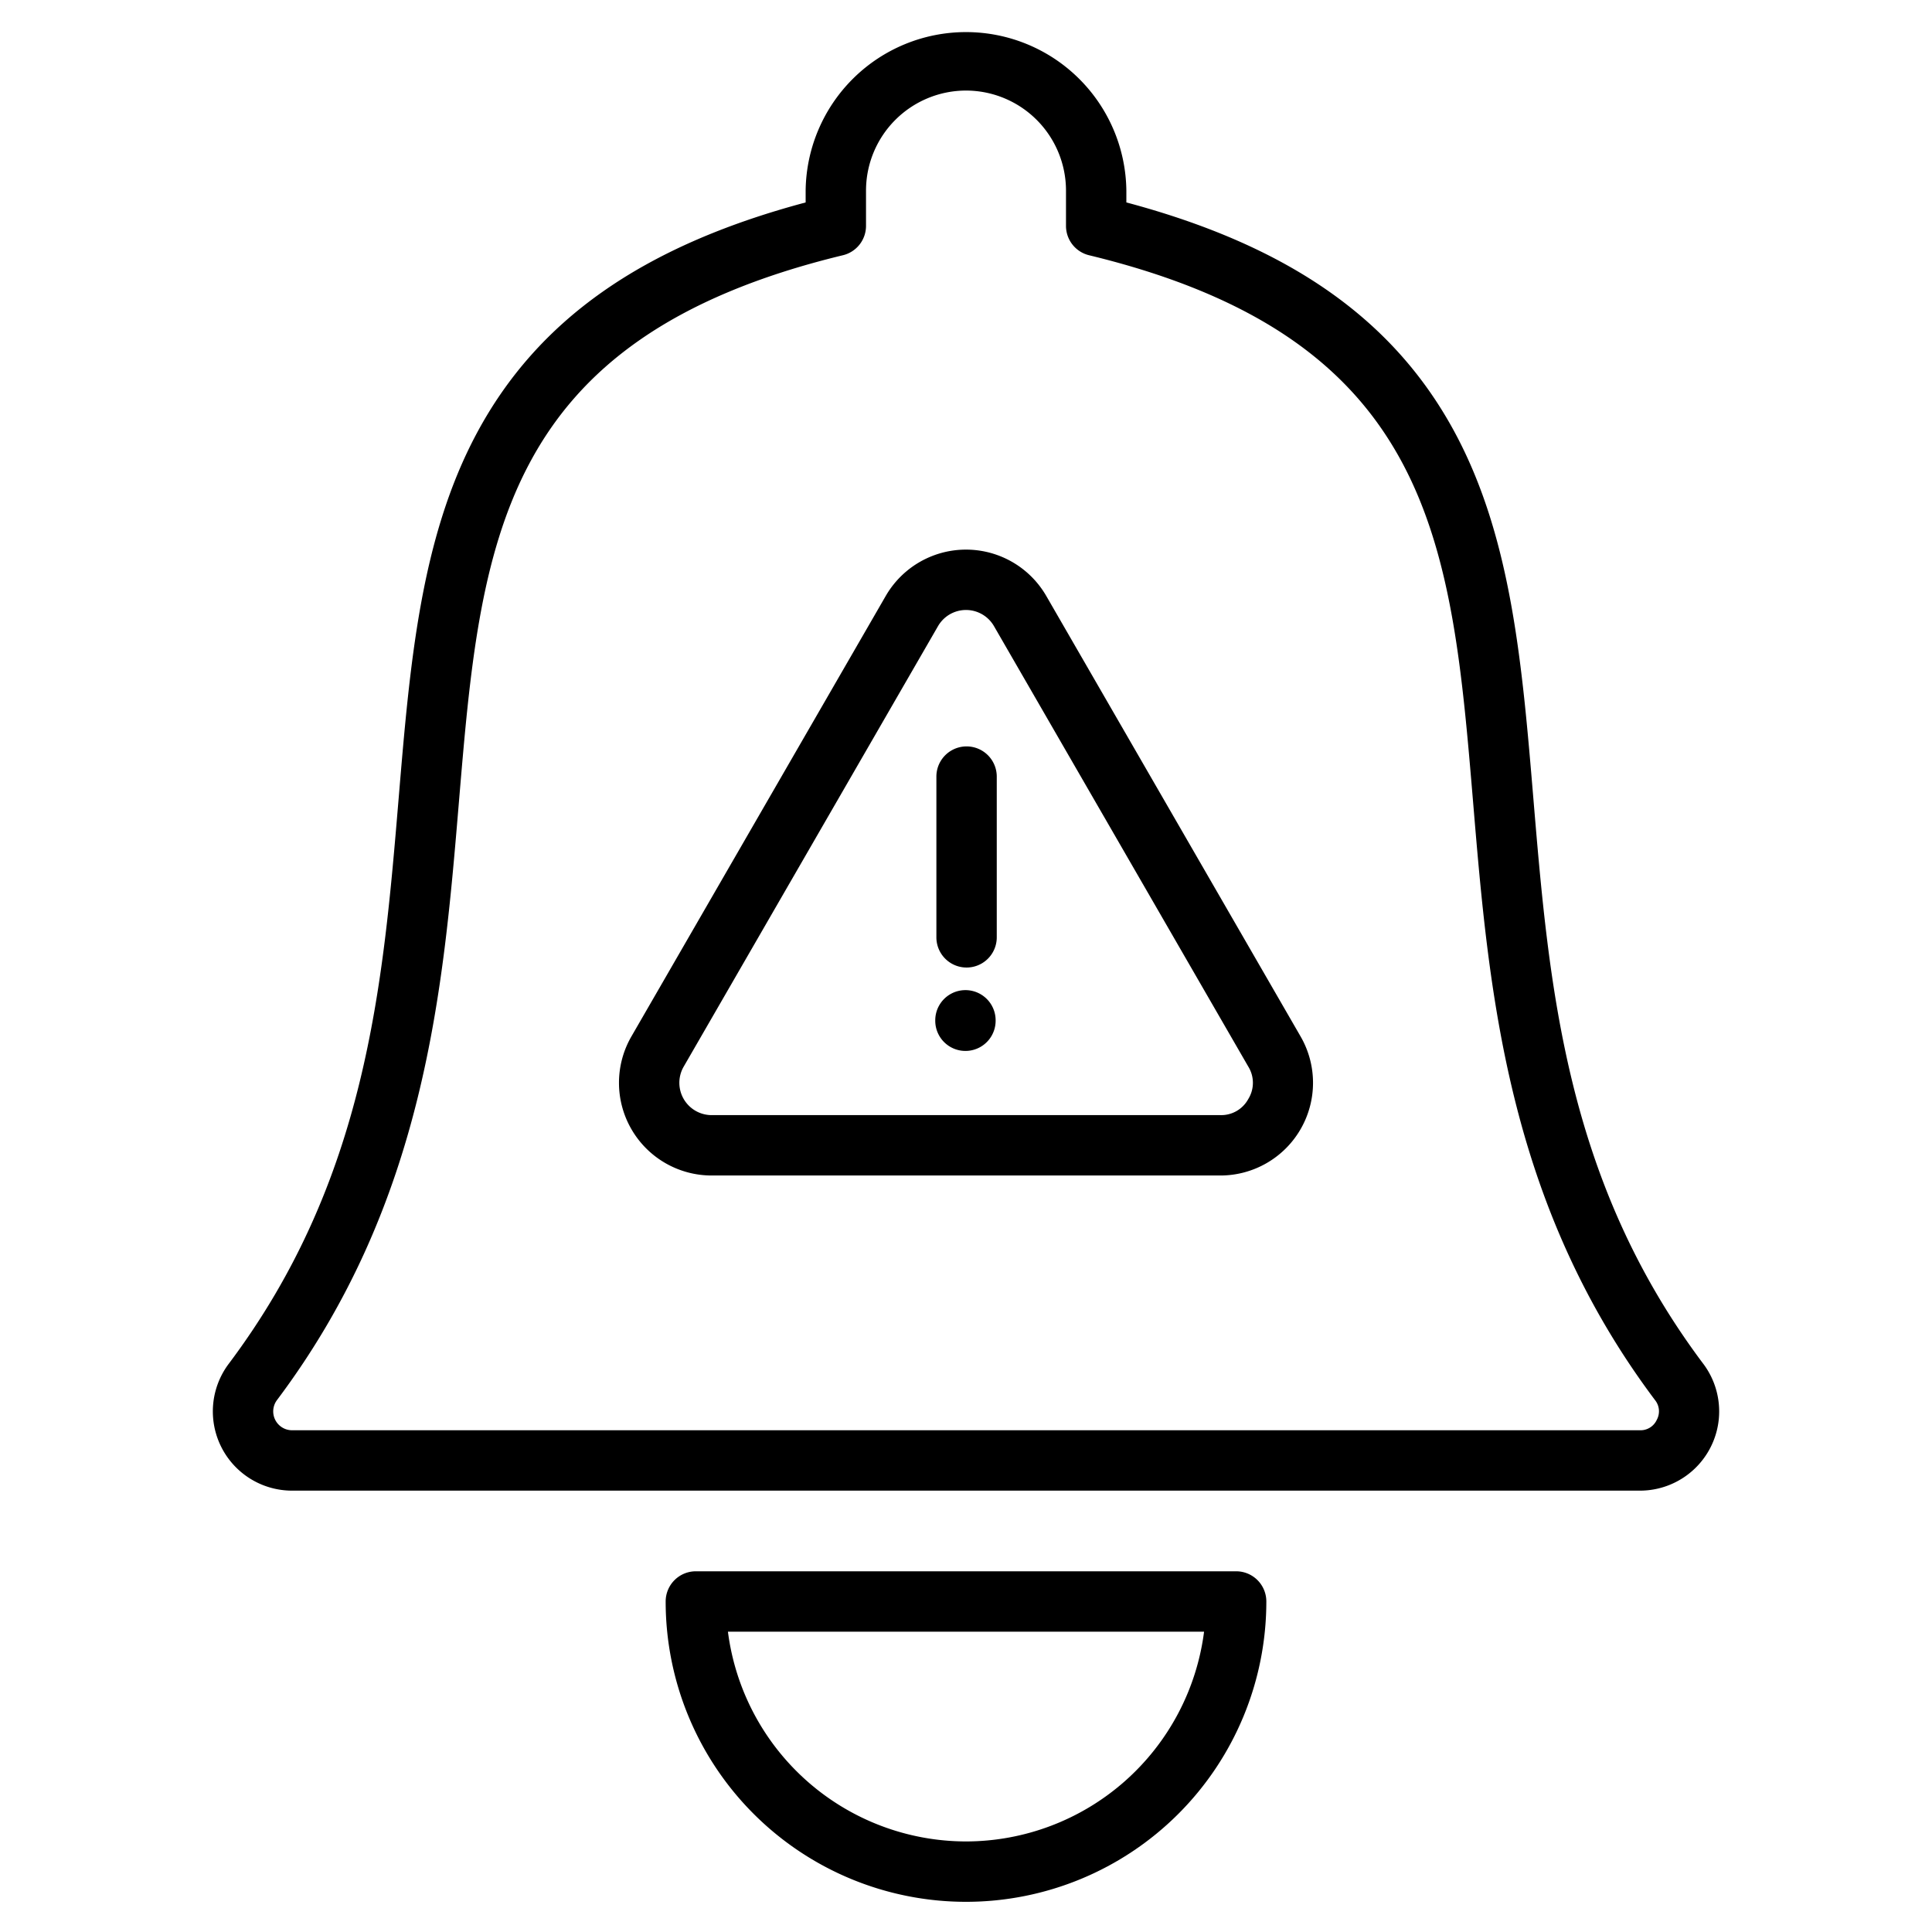 <svg id='Layer_1' viewBox='0 0 512 512' xmlns='http://www.w3.org/2000/svg' data-name='Layer 1'><path d='m327.592 416.408h-143.184a8 8 0 0 0 -8 8 79.592 79.592 0 1 0 159.184 0 8 8 0 0 0 -8-8zm-71.592 71.592a63.688 63.688 0 0 1 -63.091-55.592h126.182a63.688 63.688 0 0 1 -63.091 55.592zm7.852-217.607v.115a8 8 0 1 1 -16 0v-.115a8 8 0 1 1 16 0zm.3-64.588v42.6a8 8 0 1 1 -16 0v-42.6a8 8 0 1 1 16 0zm187.234 155.618c-36.569-48.7-40.876-100.192-45.042-149.986-2.951-35.275-5.739-68.593-20.618-96.48-16.092-30.157-43.9-49.74-87.229-61.312v-3.145a42.5 42.5 0 0 0 -84.994 0v3.148c-43.329 11.572-71.136 31.155-87.228 61.312-14.88 27.887-17.668 61.205-20.618 96.48-4.166 49.794-8.474 101.286-45.043 149.986a21 21 0 0 0 16.792 33.61h357.194a21 21 0 0 0 16.791-33.61zm-12.319 14.845a4.731 4.731 0 0 1 -4.472 2.765h-357.189a5 5 0 0 1 -4-8c39.337-52.387 44.043-108.633 48.194-158.262 5.749-68.714 10.29-122.989 101.785-145.131a8 8 0 0 0 6.118-7.776v-9.364a26.528 26.528 0 0 1 26.497-26.5 26.527 26.527 0 0 1 26.5 26.5v9.367a8 8 0 0 0 6.118 7.776c91.5 22.142 96.036 76.417 101.785 145.131 4.151 49.626 8.857 105.875 48.191 158.259a4.731 4.731 0 0 1 .473 5.235zm-161.794-218.331a24.563 24.563 0 0 0 -42.546 0l-67.4 116.738a24.565 24.565 0 0 0 21.273 36.846h134.8a24.564 24.564 0 0 0 21.273-36.846zm53.543 133.3a8.166 8.166 0 0 1 -7.417 4.282h-134.799a8.564 8.564 0 0 1 -7.417-12.846l67.4-116.738a8.564 8.564 0 0 1 14.834 0l67.4 116.738a8.164 8.164 0 0 1 -.001 8.566z'/></svg>